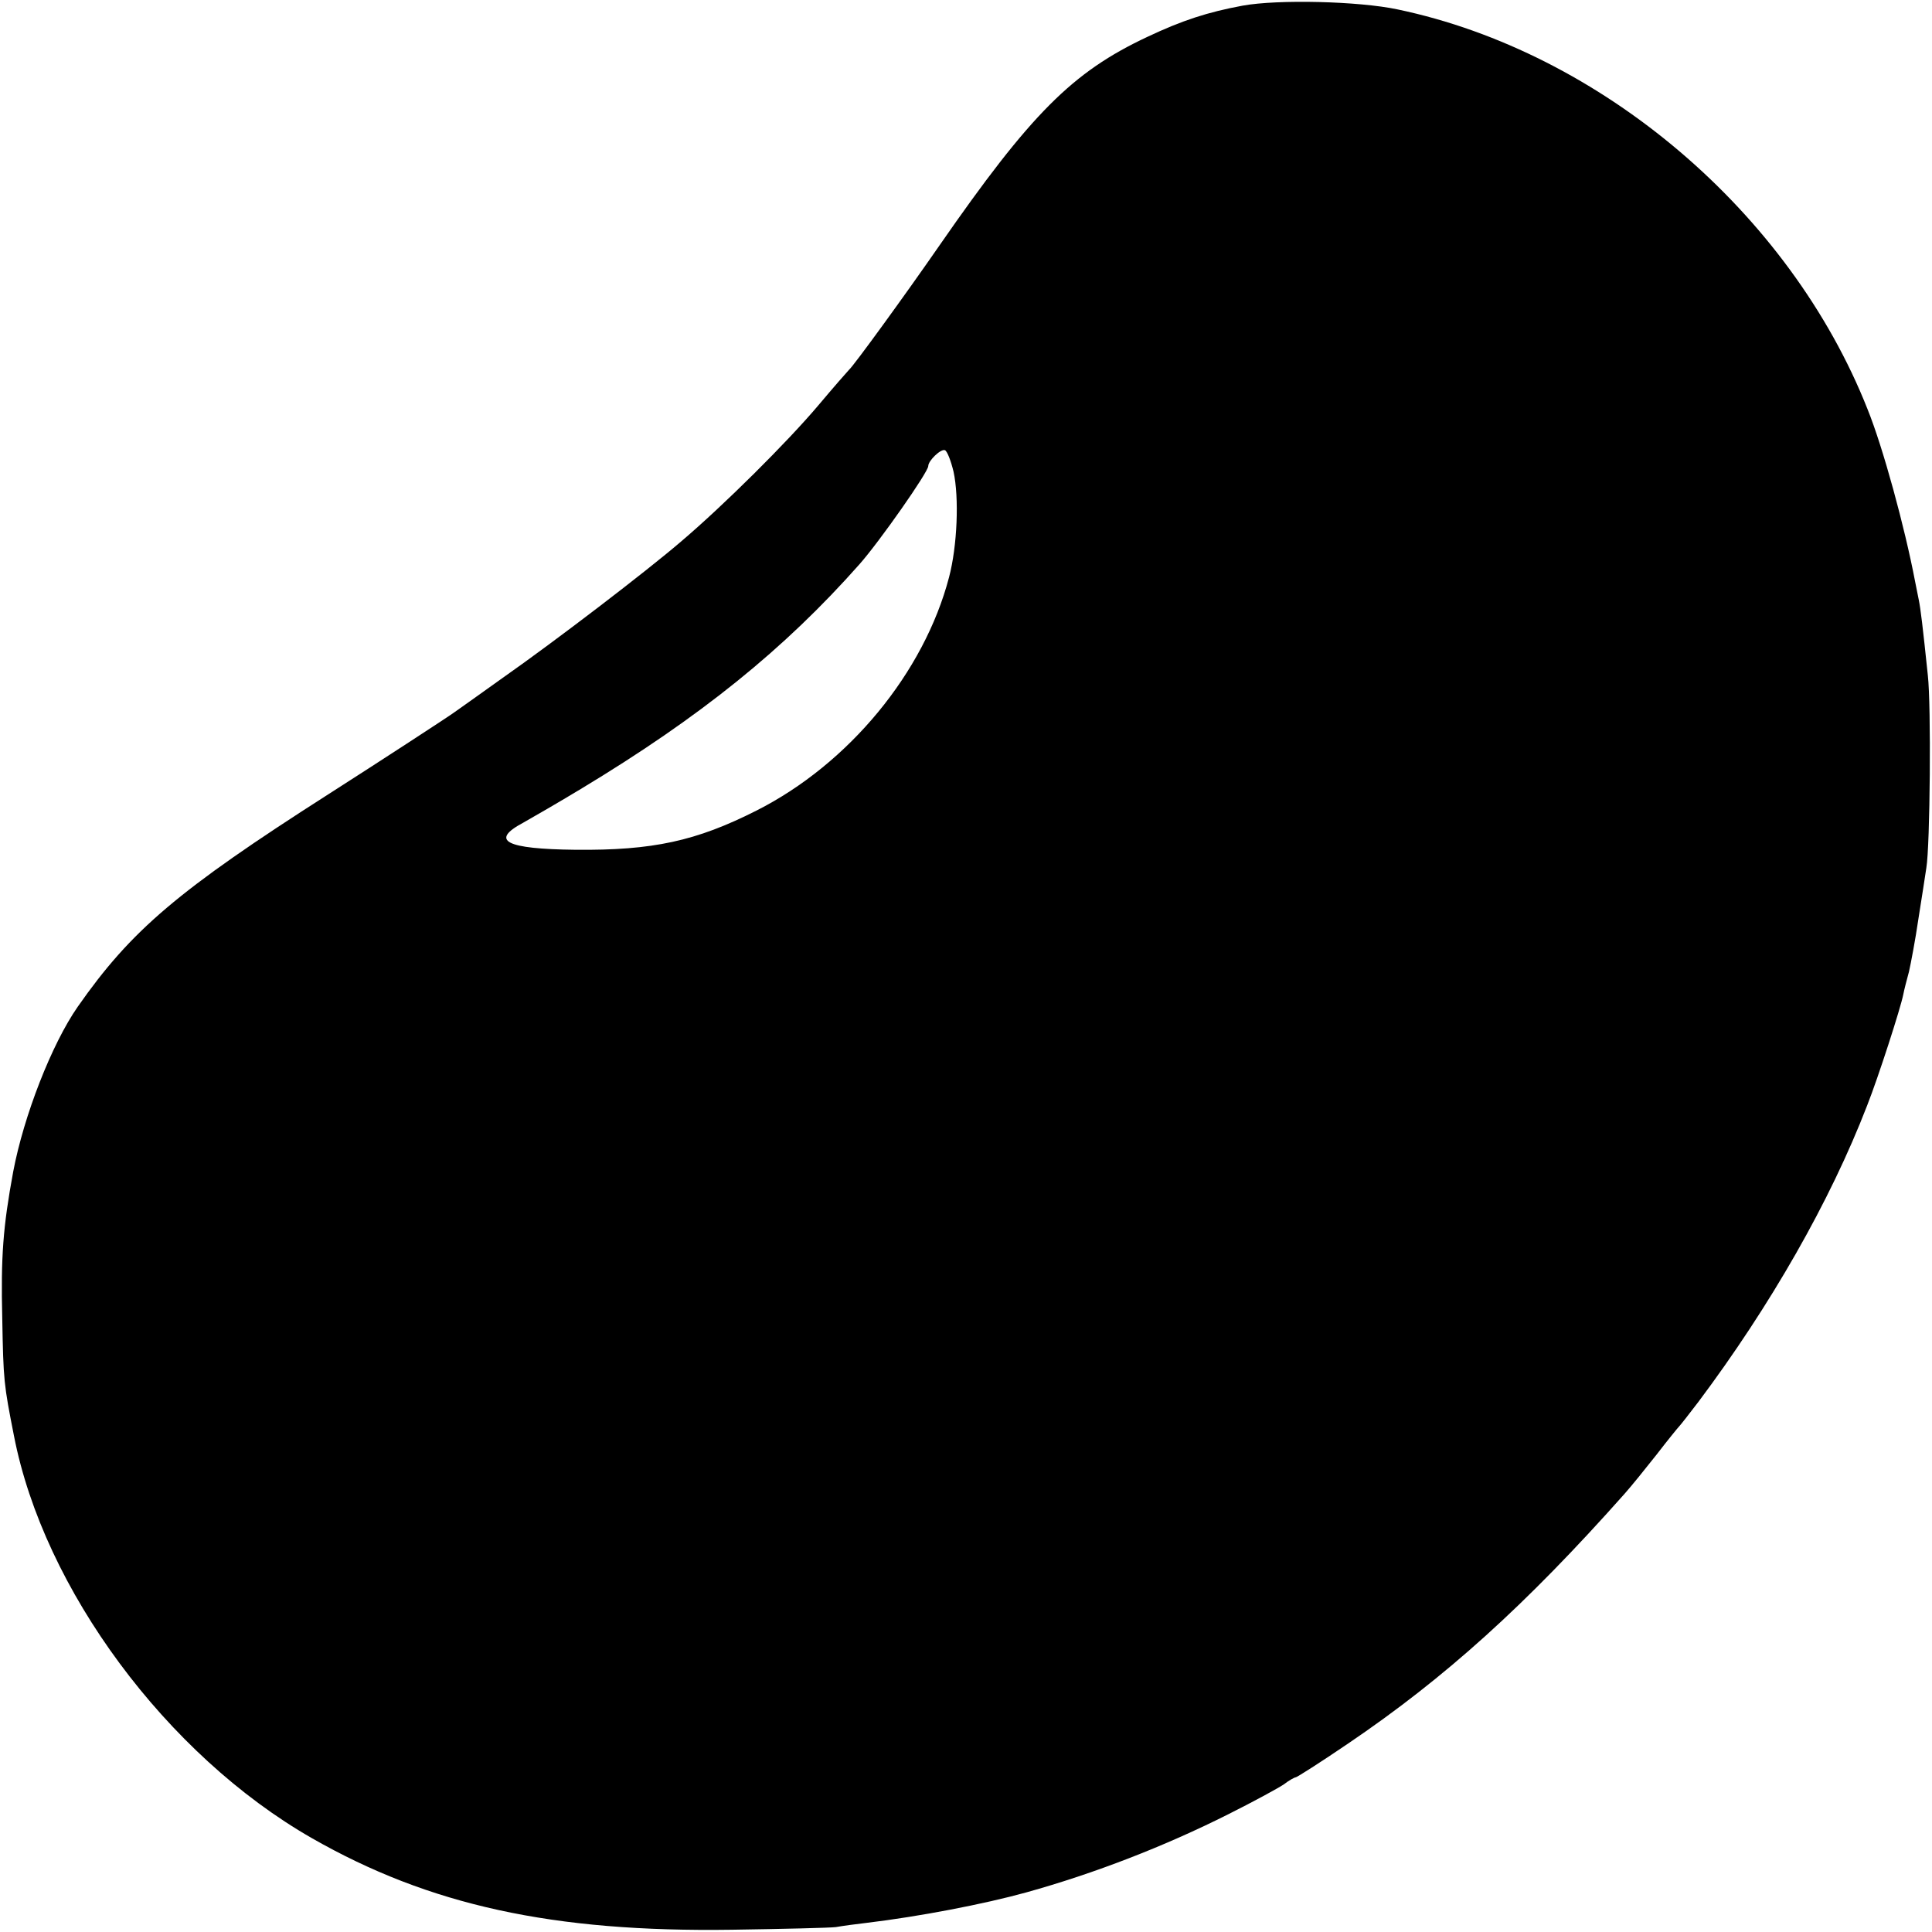 <?xml version="1.0" standalone="no"?>
<!DOCTYPE svg PUBLIC "-//W3C//DTD SVG 20010904//EN"
 "http://www.w3.org/TR/2001/REC-SVG-20010904/DTD/svg10.dtd">
<svg version="1.0" xmlns="http://www.w3.org/2000/svg"
 width="512pt" height="512pt" viewBox="0 0 512 512"
 preserveAspectRatio="xMidYMid meet">
<g transform="translate(0,512) scale(0.1,-0.1)"
fill="#000000" stroke="none">
<path d="M3293 5105 c-92 -17 -160 -39 -253 -83 -198 -93 -308 -203 -550 -552
-90 -130 -228 -320 -240 -330 -3 -3 -40 -45 -82 -95 -82 -97 -250 -264 -363
-360 -92 -79 -331 -262 -475 -363 -63 -45 -119 -85 -125 -89 -10 -8 -205 -135
-335 -218 -399 -255 -522 -360 -664 -563 -69 -99 -143 -289 -171 -437 -27
-146 -33 -226 -29 -390 3 -164 4 -173 31 -310 79 -407 405 -846 789 -1066 311
-178 639 -250 1114 -243 135 2 259 5 275 7 17 3 53 8 80 11 142 17 313 50 425
81 180 50 366 122 535 207 66 33 132 69 147 79 14 11 29 19 32 19 3 0 66 40
138 89 257 174 471 367 733 662 17 19 55 66 85 104 30 39 57 72 60 75 3 3 26
32 51 65 191 255 349 531 447 785 30 76 89 259 96 295 2 11 9 38 15 60 5 22
17 85 25 140 9 55 18 116 21 135 10 59 13 431 4 510 -14 134 -19 175 -24 200
-3 14 -7 36 -10 50 -27 142 -85 355 -126 456 -206 521 -706 946 -1245 1059
-103 22 -318 27 -411 10z m-766 -1235 c15 -69 10 -197 -12 -280 -66 -252 -265
-494 -510 -618 -160 -81 -275 -106 -480 -104 -185 2 -228 24 -138 72 25 14 94
54 152 89 317 191 540 371 739 596 53 60 182 244 182 260 0 14 33 46 44 42 6
-2 16 -28 23 -57z"/>
</g>
</svg>
